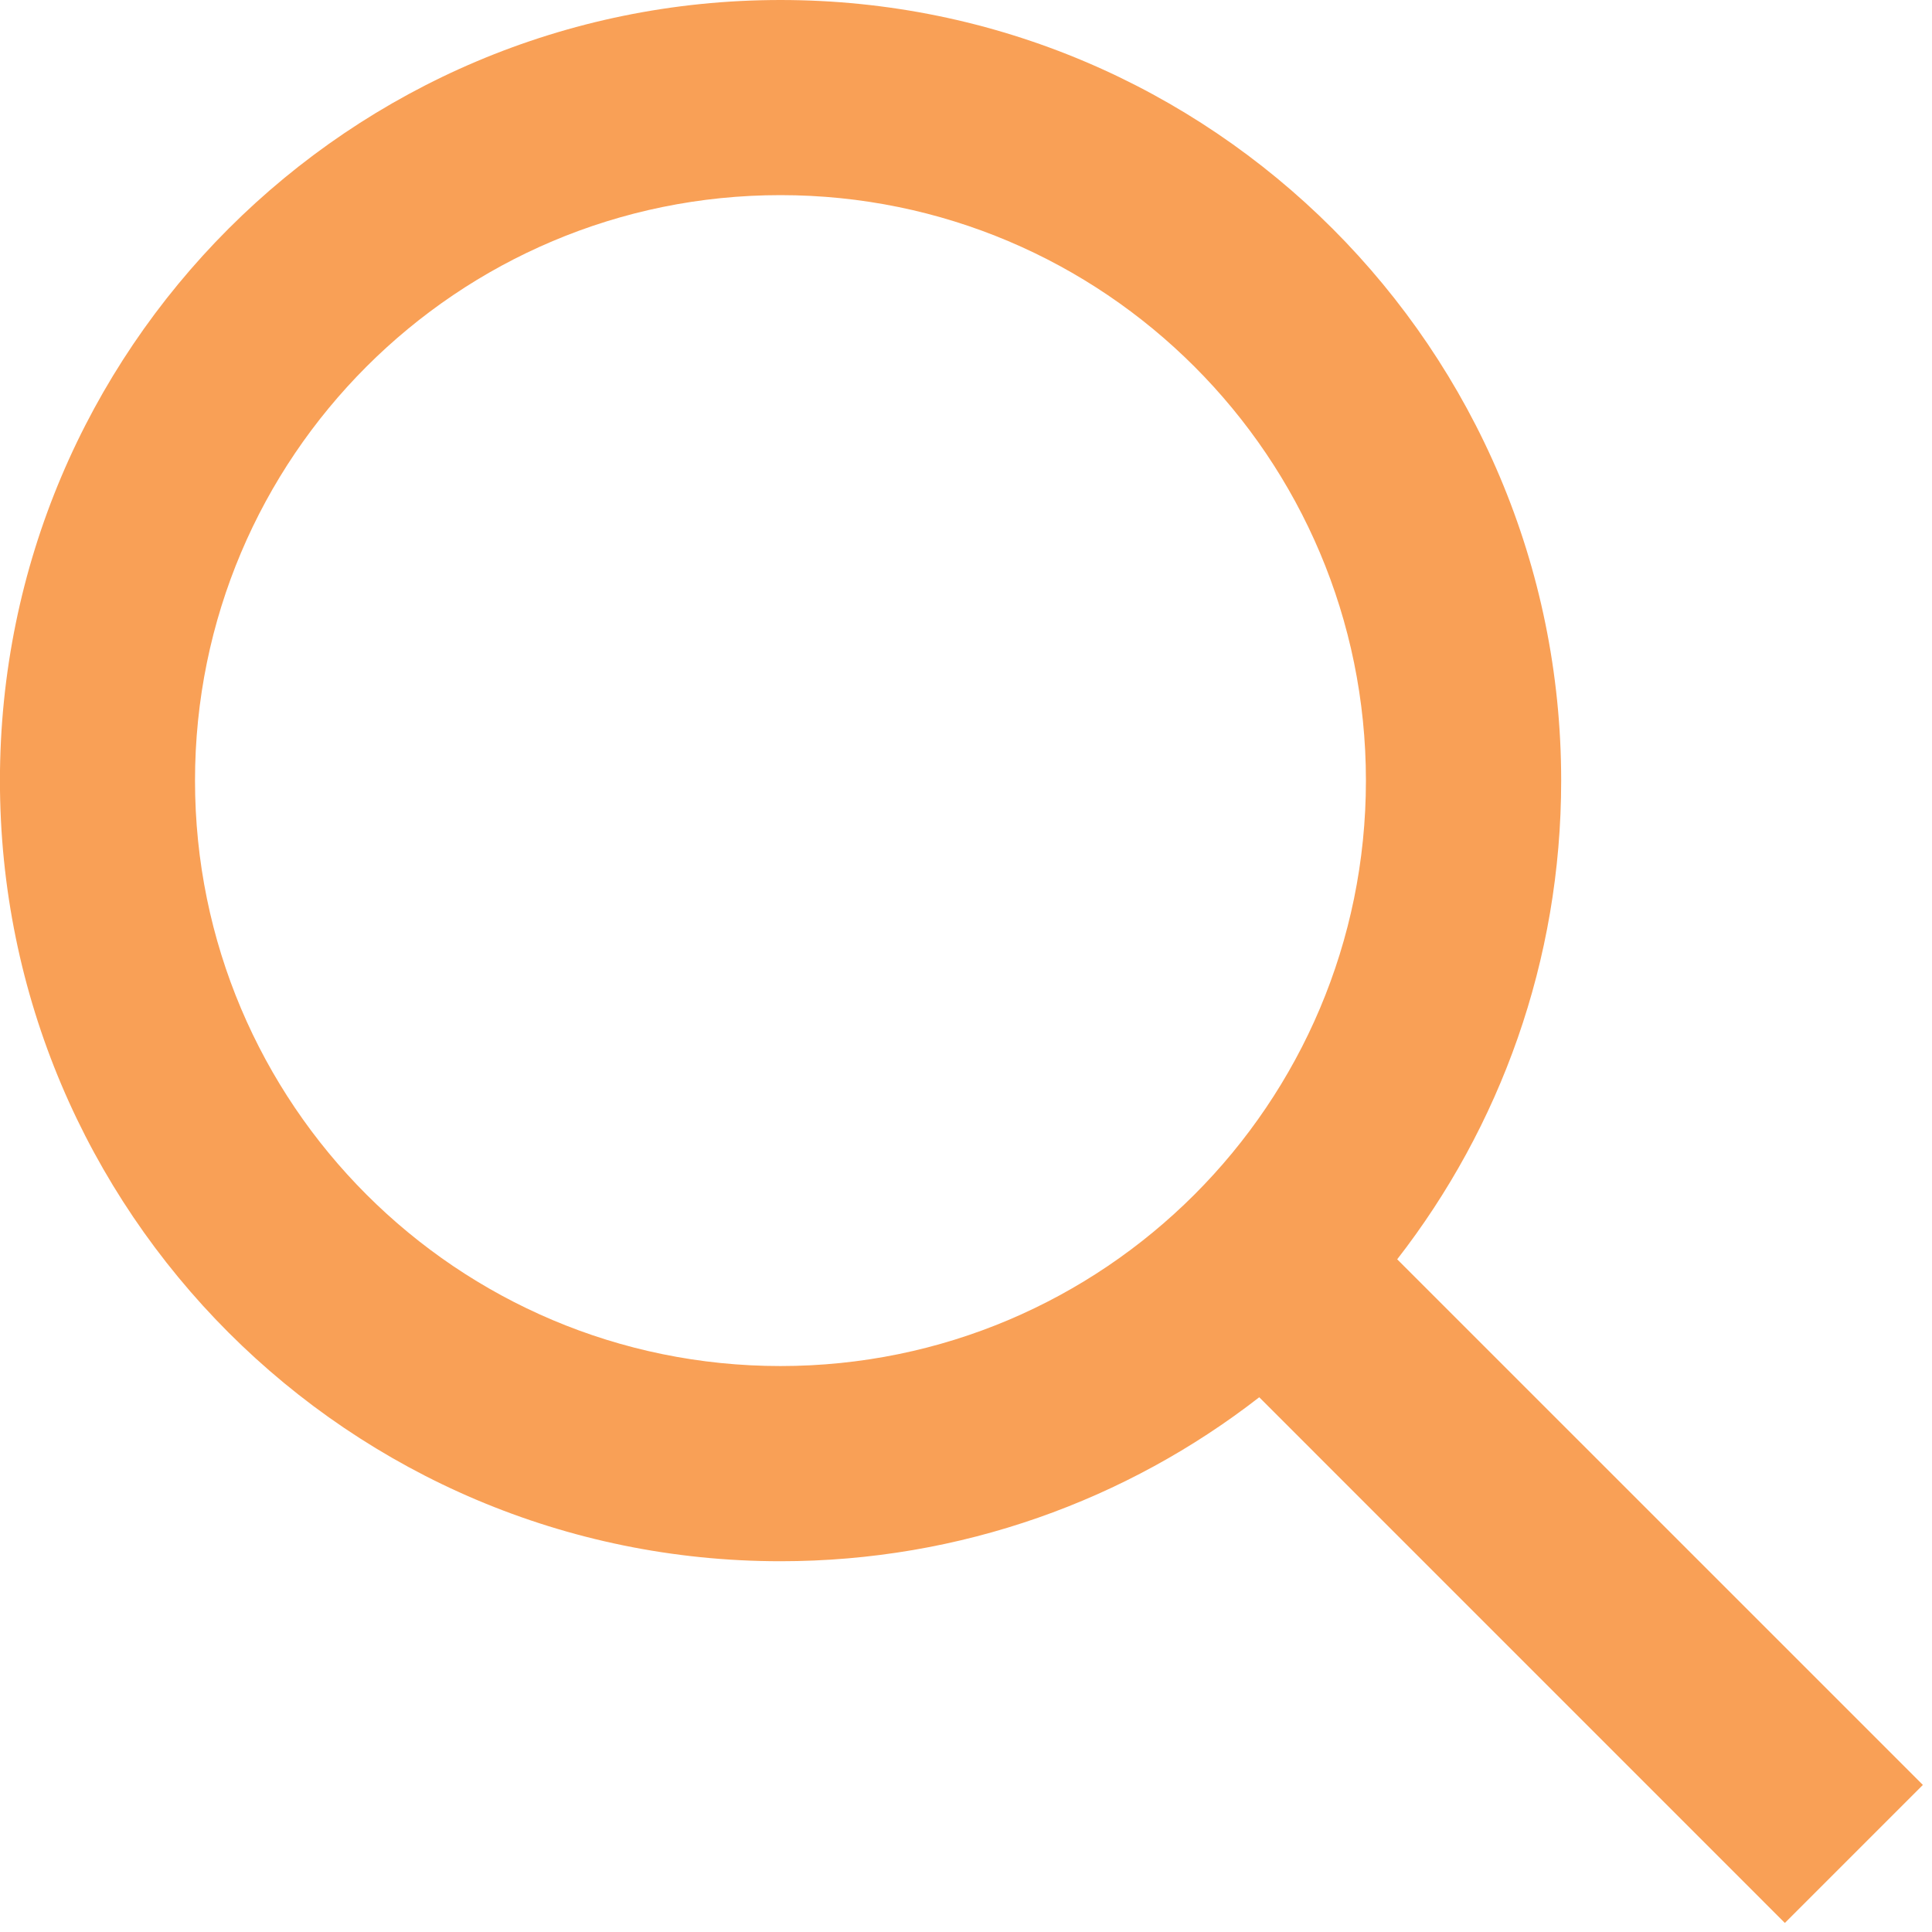 <?xml version="1.0" encoding="UTF-8"?> <svg xmlns="http://www.w3.org/2000/svg" width="32" height="32" viewBox="0 0 32 32" fill="none"><g clip-path="url(#clip0_253_3404)"><path fill-rule="evenodd" clip-rule="evenodd" d="M12.928 25.859C5.788 25.859 -0.001 20.07 -0.001 12.929C-0.001 5.789 5.788 0 12.928 0C20.069 0 25.858 5.789 25.858 12.929C25.858 15.917 24.844 18.668 23.142 20.858L31.849 29.564L29.563 31.85L20.857 23.143C18.667 24.845 15.916 25.859 12.928 25.859ZM22.624 12.929C22.624 18.285 18.282 22.626 12.927 22.626C7.572 22.626 3.23 18.285 3.23 12.929C3.23 7.573 7.572 3.232 12.927 3.232C18.282 3.232 22.624 7.573 22.624 12.929Z" fill="#F9A056"></path></g><defs><clipPath id="clip0_253_3404"><rect width="32" height="32" fill="white"></rect></clipPath></defs></svg> 
